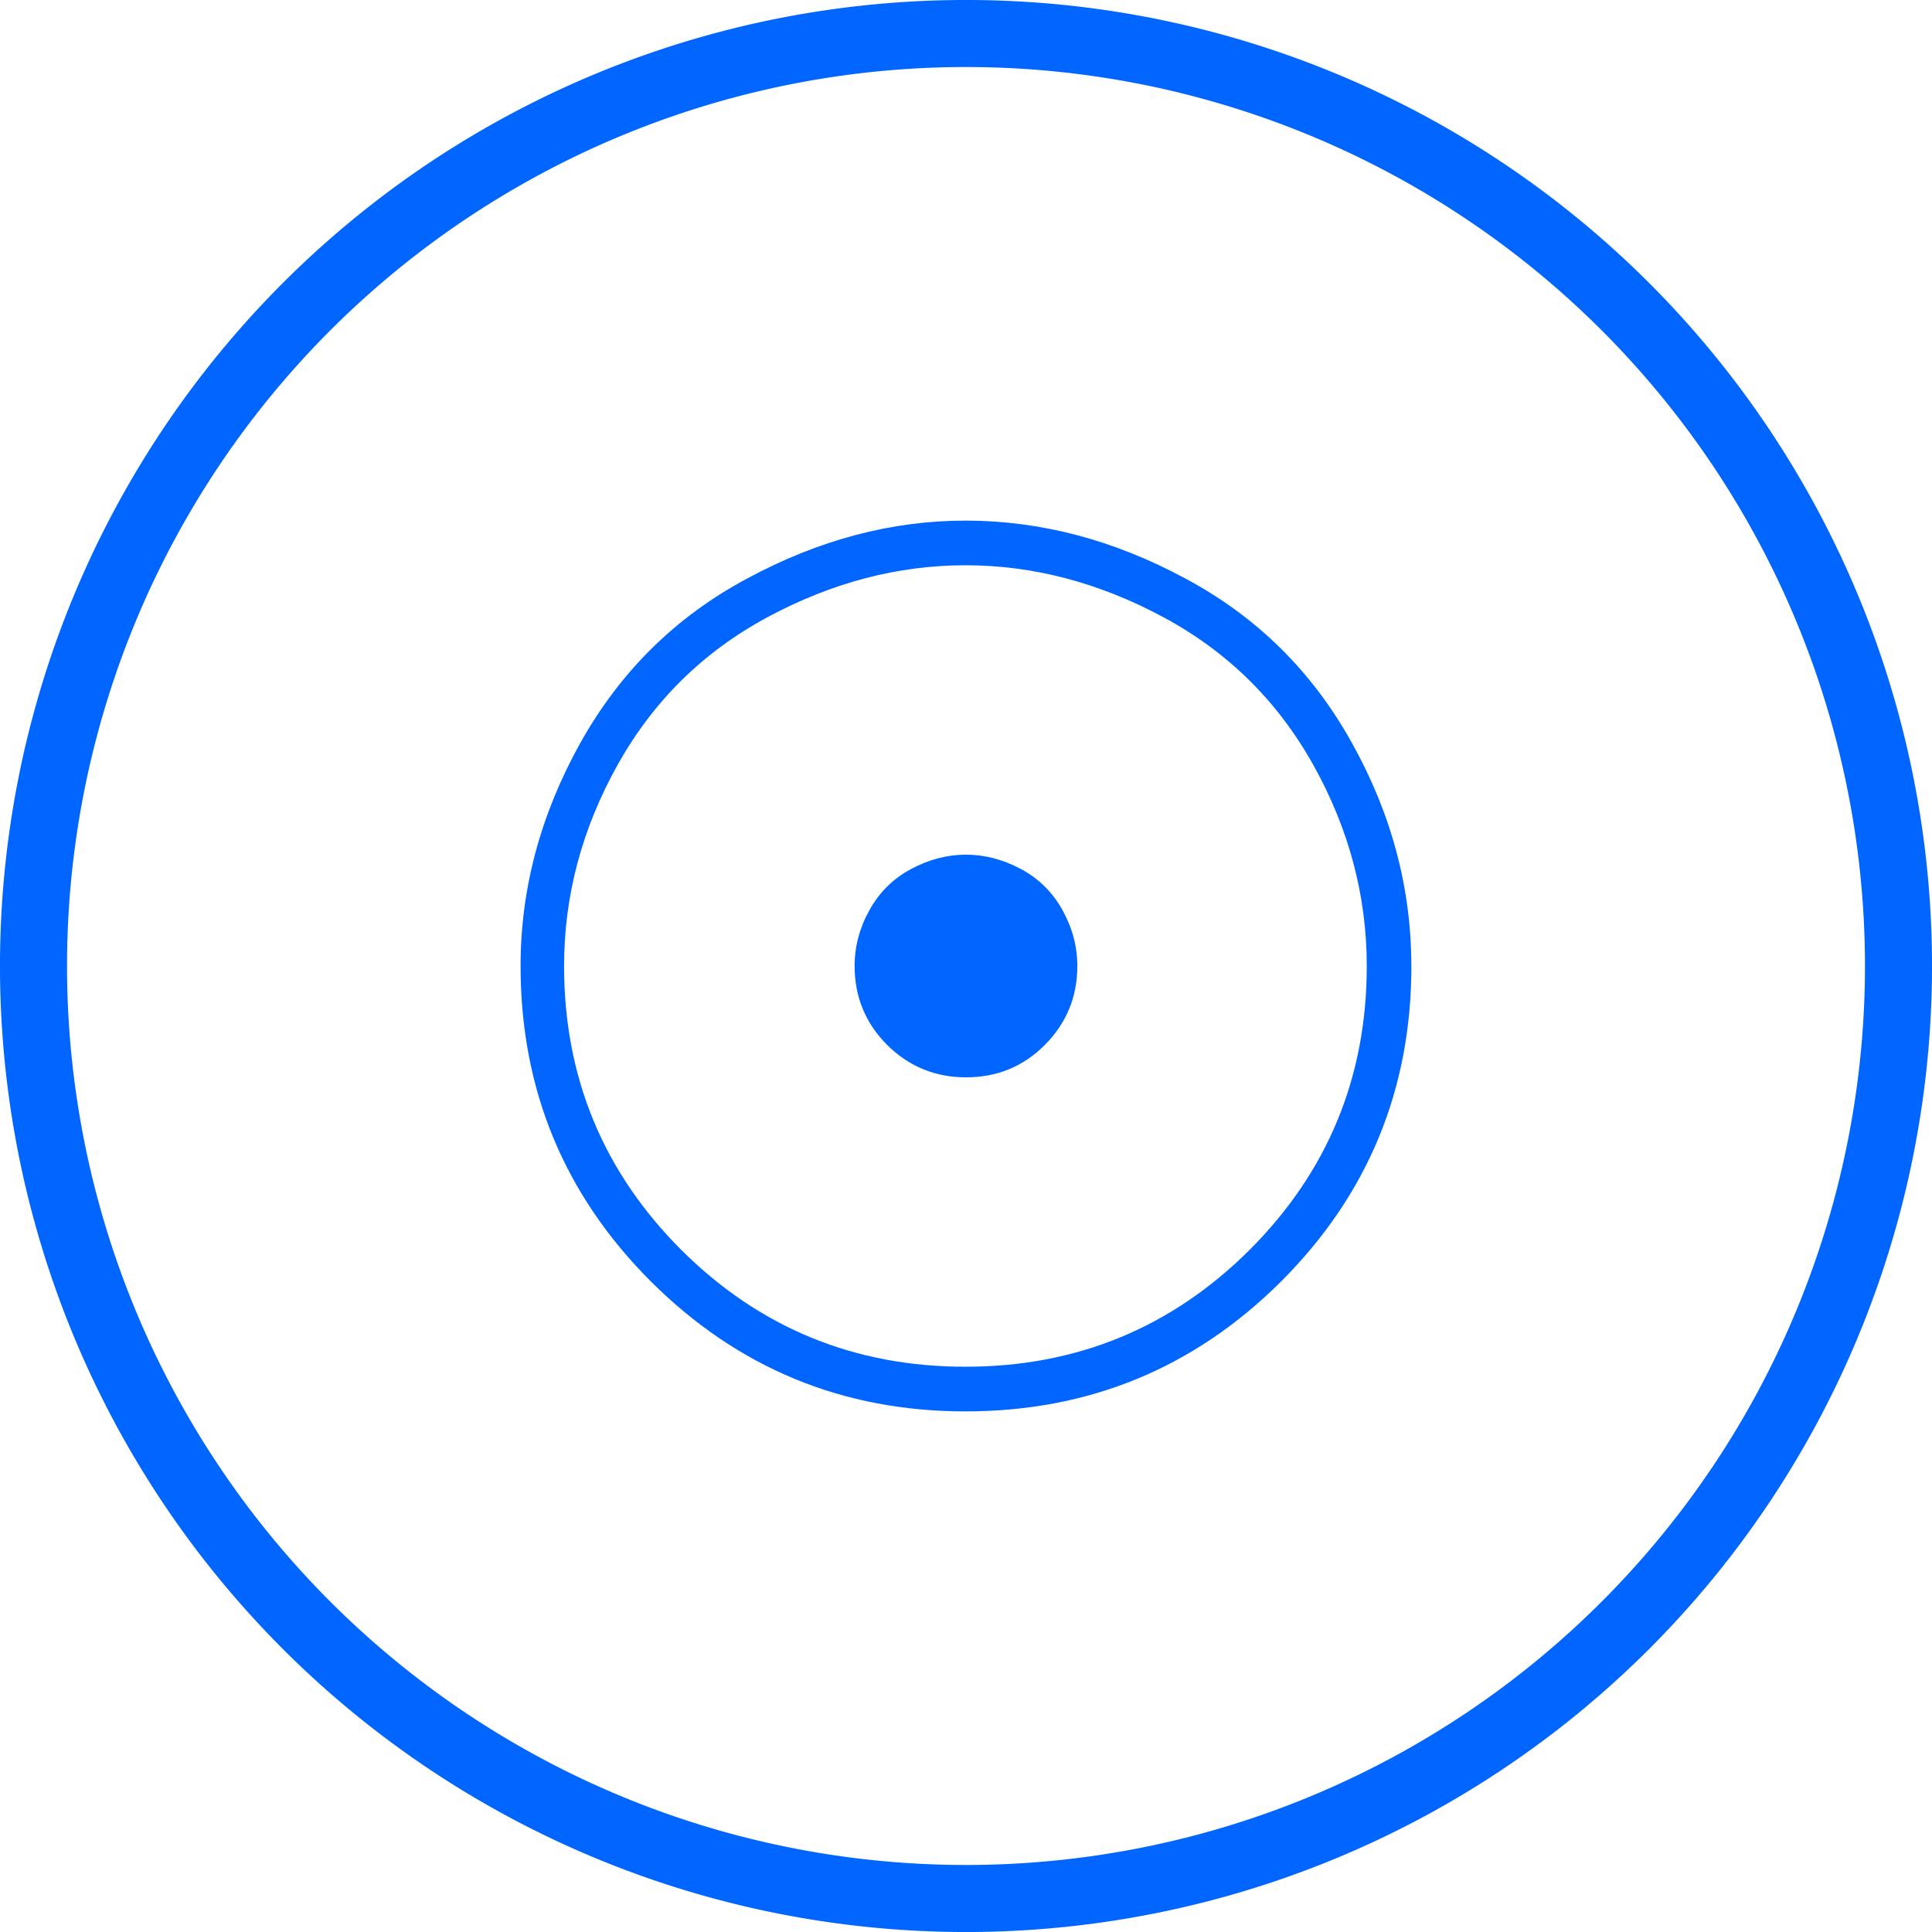 <?xml version="1.0" encoding="UTF-8" standalone="no"?>
<!-- Created with Inkscape (http://www.inkscape.org/) -->

<svg
   xmlns:dc="http://purl.org/dc/elements/1.1/"
   xmlns:cc="http://creativecommons.org/ns#"
   xmlns:rdf="http://www.w3.org/1999/02/22-rdf-syntax-ns#"
   xmlns:svg="http://www.w3.org/2000/svg"
   xmlns="http://www.w3.org/2000/svg"
   xmlns:sodipodi="http://sodipodi.sourceforge.net/DTD/sodipodi-0.dtd"
   xmlns:inkscape="http://www.inkscape.org/namespaces/inkscape"
   width="64"
   height="64"
   viewBox="0 0 64 64"
   id="svg4365"
   version="1.1"
   inkscape:version="0.91 r13725"
   sodipodi:docname="dos.svg">
  <defs
     id="defs4367" />
  <sodipodi:namedview
     id="base"
     pagecolor="#ffffff"
     bordercolor="#666666"
     borderopacity="1.0"
     inkscape:pageopacity="0.0"
     inkscape:pageshadow="2"
     inkscape:zoom="1.5884968"
     inkscape:cx="-73.855536"
     inkscape:cy="-73.129724"
     inkscape:document-units="px"
     inkscape:current-layer="text3355"
     showgrid="false"
     units="px"
     inkscape:window-width="1920"
     inkscape:window-height="1021"
     inkscape:window-x="0"
     inkscape:window-y="0"
     inkscape:window-maximized="1" />
  <g
     inkscape:label="Layer 1"
     inkscape:groupmode="layer"
     id="layer1"
     transform="translate(0,-988.362)">
    <path
       style="opacity:1;fill:none;fill-opacity:1;stroke:#0066ff;stroke-width:2.221;stroke-miterlimit:4;stroke-dasharray:none;stroke-opacity:1"
       d="M 62.89,1020.362 A 30.89,30.89 0 0 1 32,1051.252 30.89,30.89 0 0 1 1.11,1020.362 30.89,30.89 0 0 1 32,989.472 30.89,30.89 0 0 1 62.89,1020.362 Z"
       id="circle5908" />
    <g
       style="font-style:normal;font-variant:normal;font-weight:normal;font-stretch:normal;font-size:40.396px;line-height:125%;font-family:'Adobe Garamond Pro';-inkscape-font-specification:'Adobe Garamond Pro, Normal';text-align:center;letter-spacing:14.158px;word-spacing:0px;writing-mode:lr-tb;text-anchor:middle;fill:#0066ff;fill-opacity:1;stroke:none;stroke-width:1px;stroke-linecap:butt;stroke-linejoin:miter;stroke-opacity:1"
       id="text3355">
      <path
         d="m 46.754,1020.362 q 0,6.134 -4.32,10.454 -4.32,4.3 -10.454,4.3 -6.095,0 -10.415,-4.3 -4.32,-4.32 -4.32,-10.454 0,-3.827 1.972,-7.377 1.992,-3.57 5.543,-5.464 3.55,-1.913 7.219,-1.913 3.728,0 7.278,1.913 3.55,1.893 5.523,5.444 1.972,3.531 1.972,7.397 z m -28.068,0 q 0,5.523 3.886,9.409 3.886,3.866 9.409,3.866 5.523,0 9.409,-3.866 3.886,-3.886 3.886,-9.409 0,-3.491 -1.775,-6.667 -1.775,-3.176 -4.971,-4.892 -3.195,-1.716 -6.549,-1.716 -3.353,0 -6.549,1.716 -3.195,1.716 -4.971,4.892 -1.775,3.176 -1.775,6.667 z m 17.002,0 q 0,1.538 -1.085,2.623 -1.065,1.065 -2.604,1.065 -1.519,0 -2.604,-1.065 -1.085,-1.085 -1.085,-2.623 0,-0.967 0.493,-1.854 0.493,-0.888 1.381,-1.361 0.888,-0.473 1.815,-0.473 0.927,0 1.815,0.473 0.888,0.473 1.381,1.361 0.493,0.888 0.493,1.854 z"
         style=""
         id="path3337" />
    </g>
  </g>
</svg>
